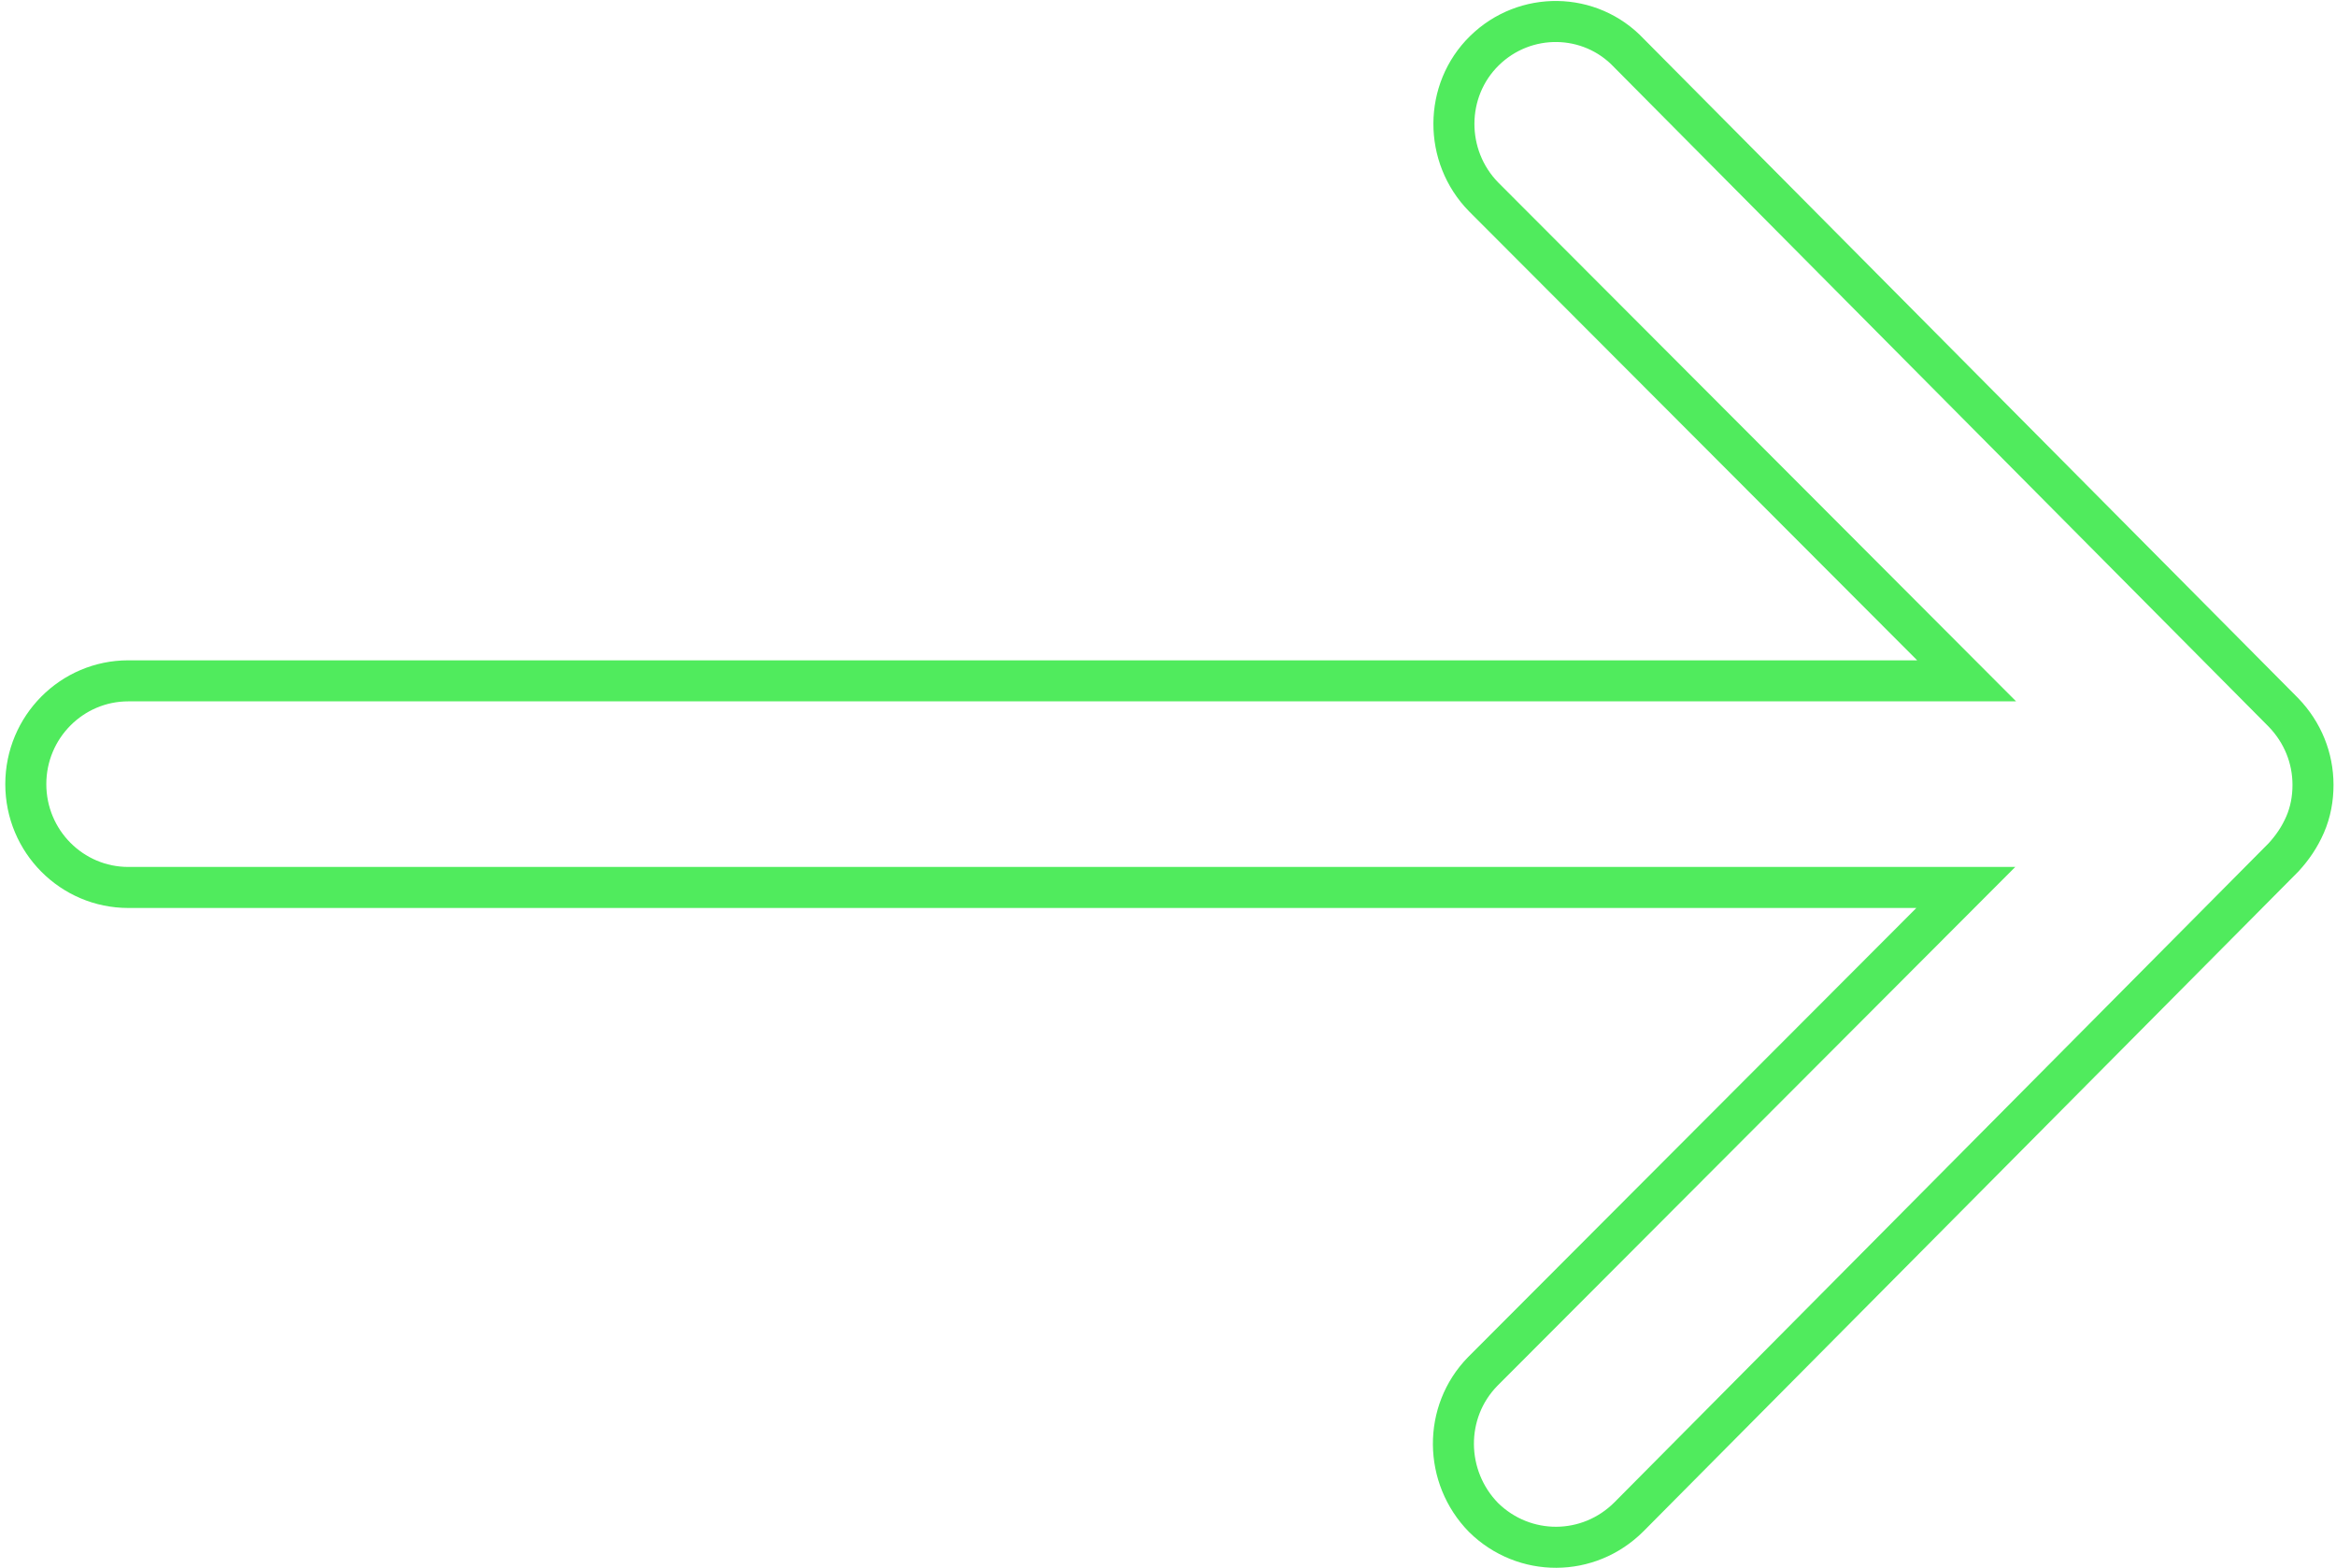 <?xml version="1.0" encoding="UTF-8" standalone="no"?>
<!DOCTYPE svg PUBLIC "-//W3C//DTD SVG 1.1//EN" "http://www.w3.org/Graphics/SVG/1.1/DTD/svg11.dtd">
<svg width="100%" height="100%" viewBox="0 0 356 239" version="1.1" xmlns="http://www.w3.org/2000/svg" xmlns:xlink="http://www.w3.org/1999/xlink" xml:space="preserve" xmlns:serif="http://www.serif.com/" style="fill-rule:evenodd;clip-rule:evenodd;">
    <g id="ArtBoard1" transform="matrix(0.385,0,0,1.144,0,0)">
        <rect x="0" y="0" width="925" height="209" style="fill:none;"/>
        <clipPath id="_clip1">
            <rect x="0" y="0" width="925" height="209"/>
        </clipPath>
        <g clip-path="url(#_clip1)">
            <g transform="matrix(10.826,0,0,-3.644,-75.041,247.046)">
                <path d="M61.207,65.942C59.725,64.489 59.725,62.078 61.178,60.597L78.839,42.907L11.622,42.907C9.56,42.907 7.875,41.222 7.875,39.131C7.875,37.039 9.56,35.354 11.622,35.354L78.809,35.354L61.148,17.664C59.696,16.183 59.725,13.801 61.178,12.32C62.659,10.867 65.012,10.867 66.493,12.349L90.429,36.458C90.748,36.807 91.01,37.184 91.213,37.649C91.416,38.114 91.503,38.608 91.503,39.102C91.503,40.089 91.126,41.019 90.429,41.745L66.493,65.854C65.07,67.365 62.688,67.394 61.207,65.942Z" style="fill:none;fill-rule:nonzero;stroke:rgb(80,235,93);stroke-width:1.5px;"/>
            </g>
        </g>
    </g>
</svg>
